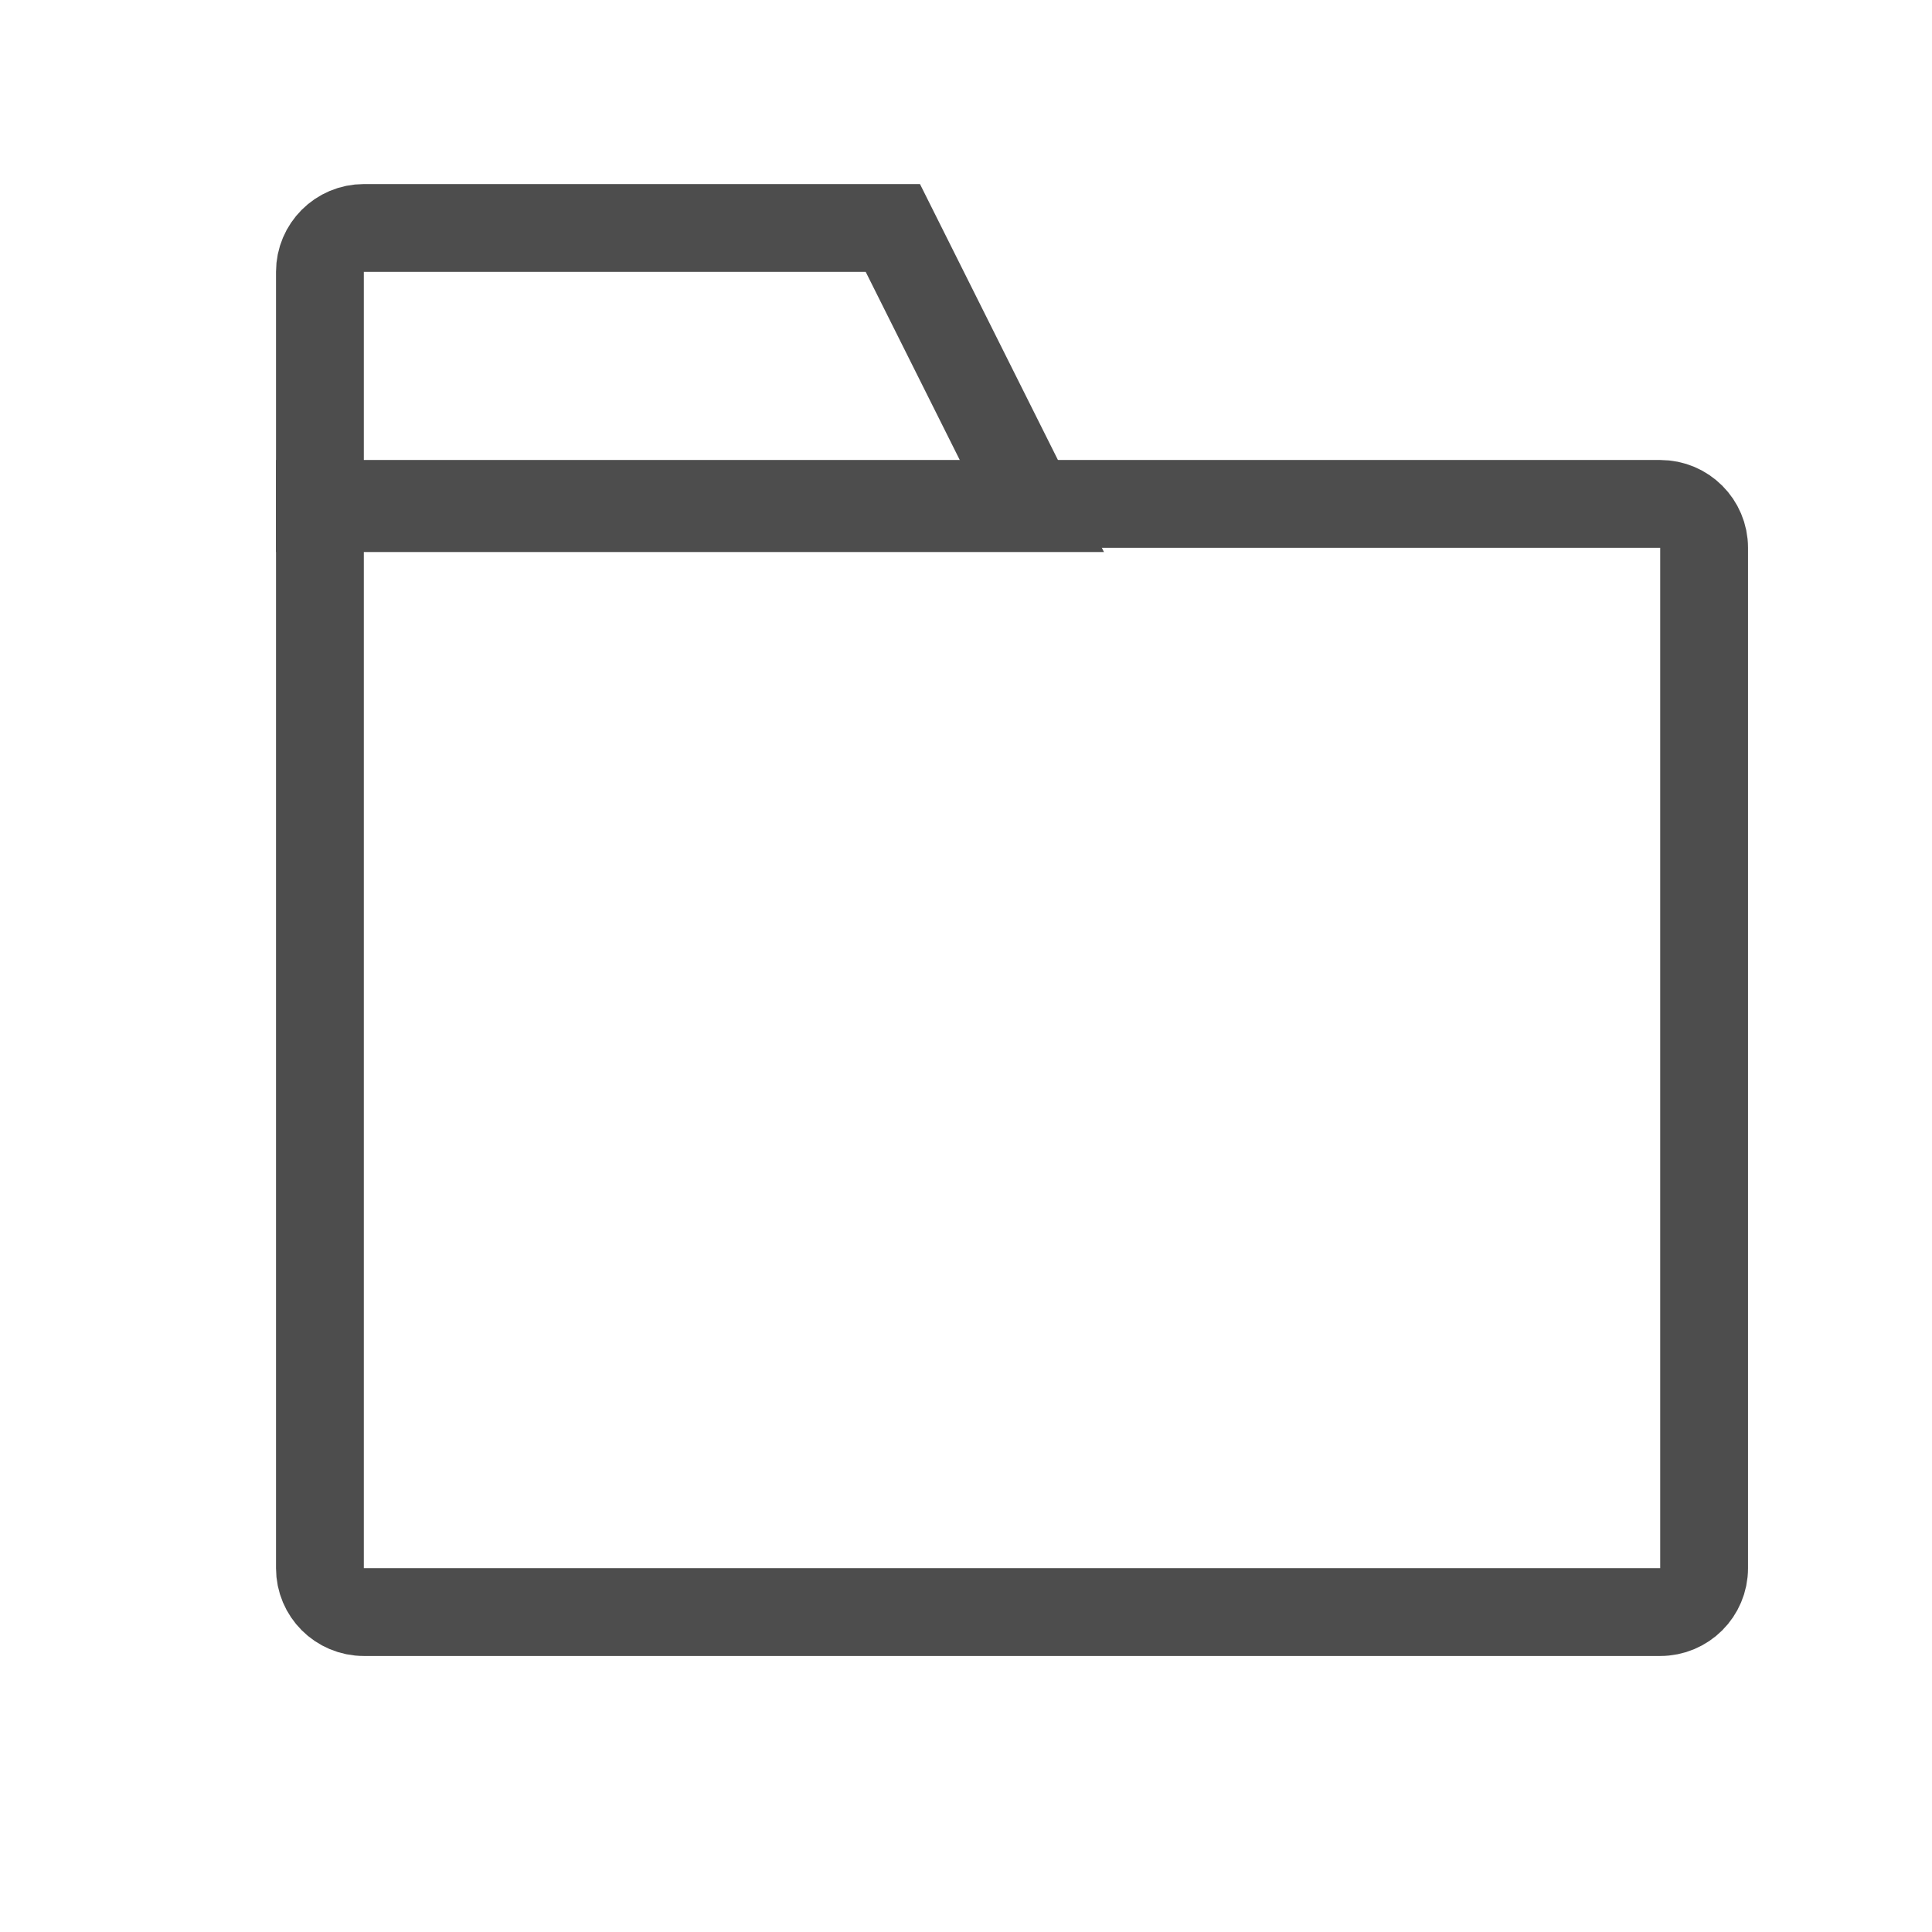 <svg width="22" height="22" viewBox="0 0 22 22" fill="none" xmlns="http://www.w3.org/2000/svg">
<path d="M3.643 5.738H18.905C19.181 5.738 19.405 5.962 19.405 6.238V17.857C19.405 18.134 19.181 18.357 18.905 18.357H4.143C3.867 18.357 3.643 18.134 3.643 17.857V5.738Z" stroke="#4D4D4D"/>
<path d="M3.643 3.096C3.643 2.82 3.867 2.596 4.143 2.596H10.167L11.762 5.786H3.643V3.096Z" stroke="#4D4D4D"/>
</svg>
